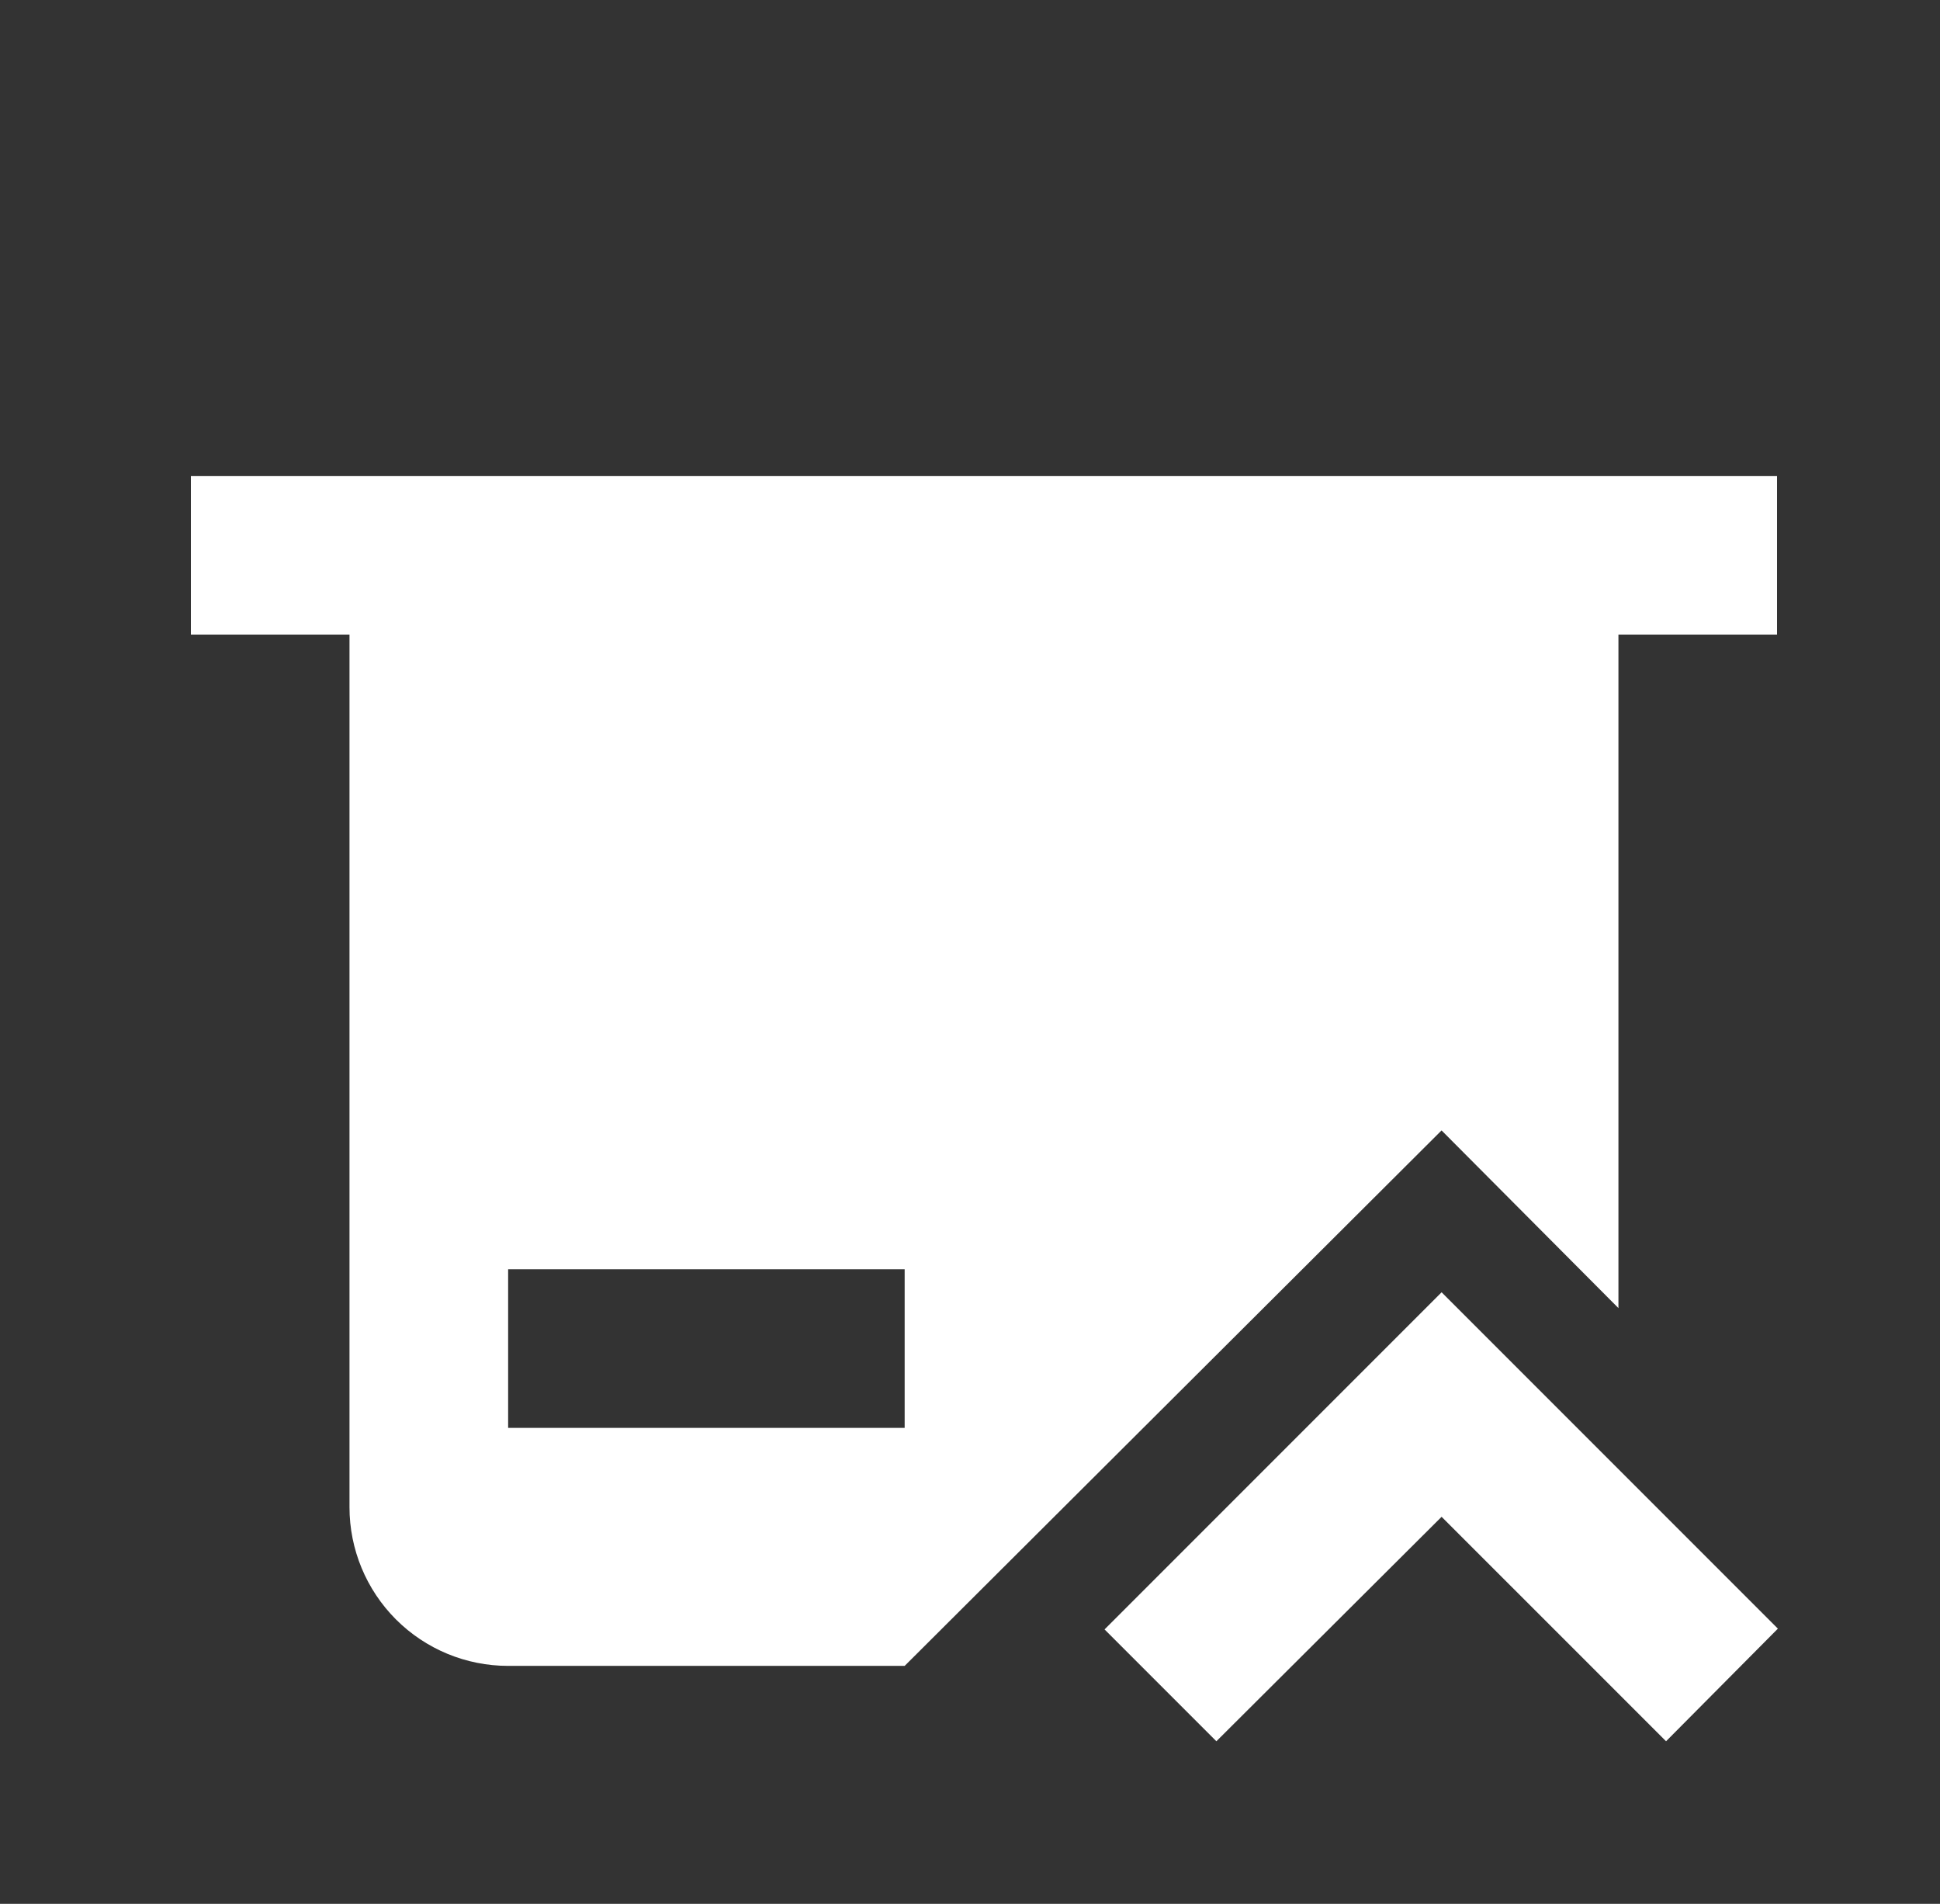 <svg width="53" height="52" viewBox="0 0 53 52" fill="none" xmlns="http://www.w3.org/2000/svg">
<rect x="0" y="0" width="53" height="52" fill="#333333" stroke="none"/>
<path d="M39.383 30.875L44.215 35.728V17.333H48.548V13H5.215V17.333H9.548V41.167C9.548 42.316 10.005 43.418 10.817 44.231C11.63 45.044 12.732 45.5 13.882 45.5H24.715L39.383 30.875ZM13.882 34.667H24.715V39H13.882V34.667Z" fill="white"/>
<path d="M48.571 44.483L42.439 38.351L39.384 35.296L30.176 44.504L33.231 47.559L39.384 41.428L45.516 47.559L48.571 44.483Z" fill="white"/>
</svg>
